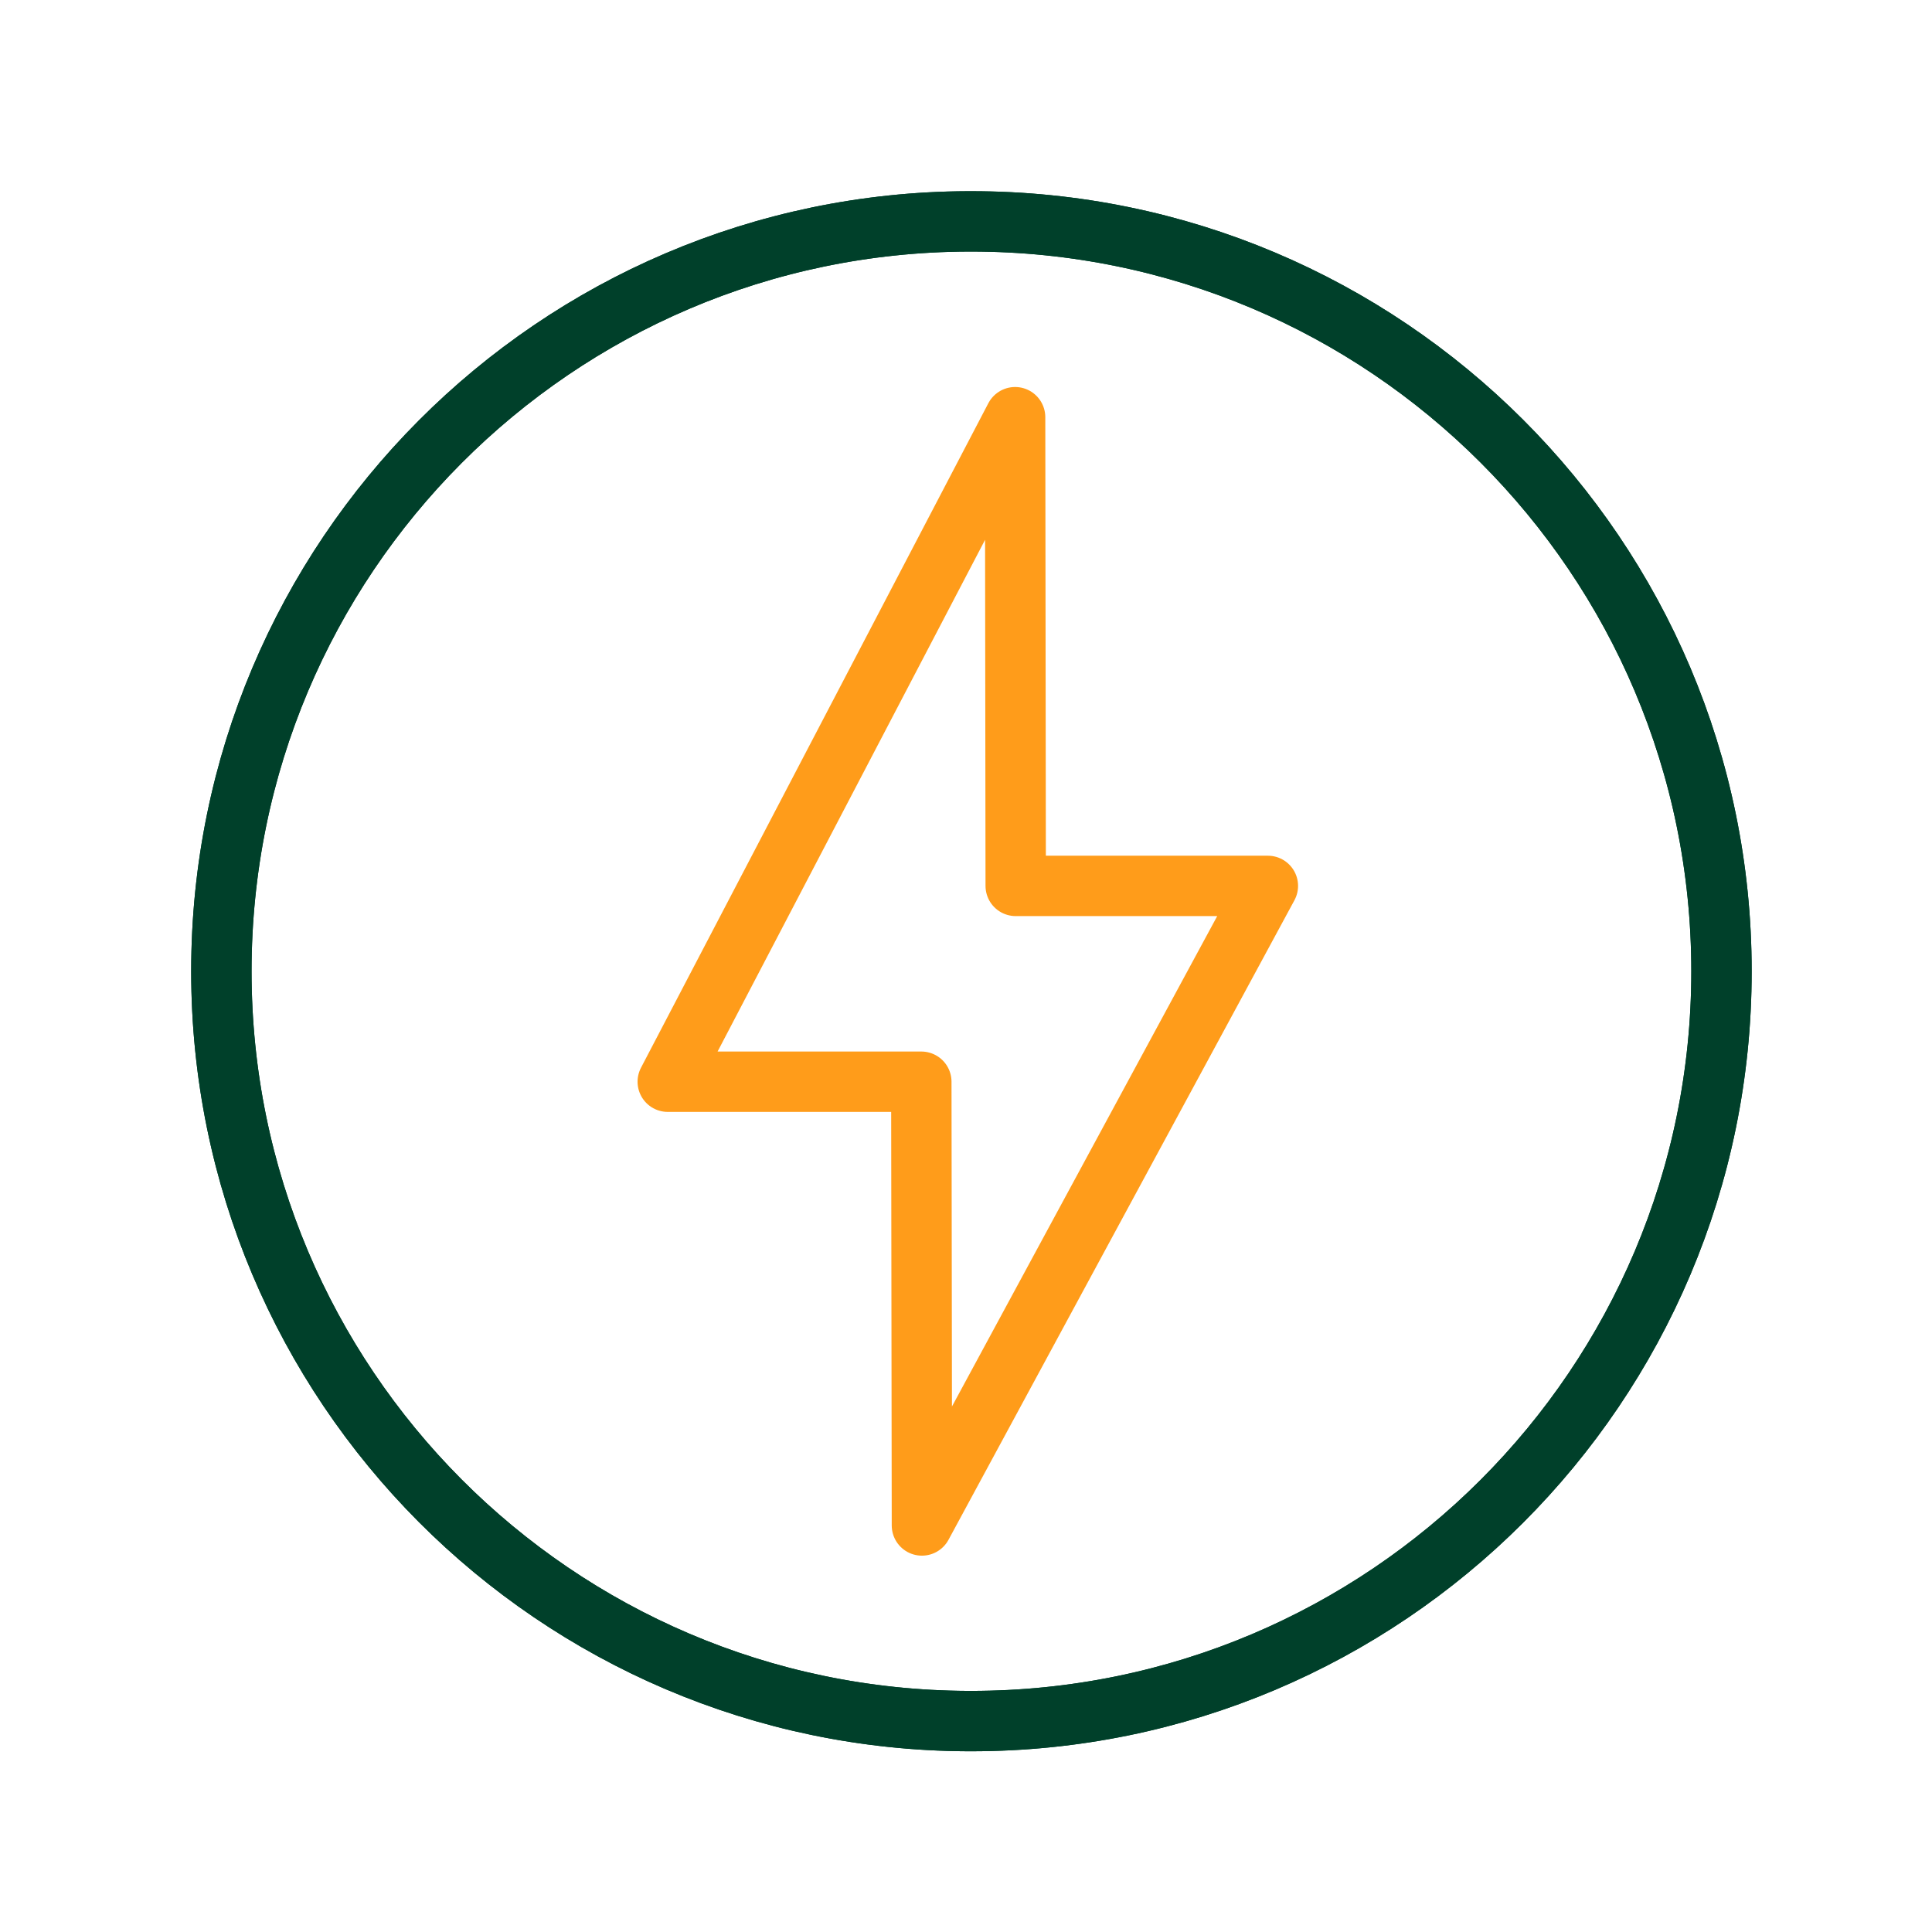 <svg width="96" height="96" viewBox="0 0 96 96" fill="none" xmlns="http://www.w3.org/2000/svg">
<path d="M48.26 11H48.1C27.6 11.08 11 27.73 11 48.26C11 68.79 27.6 85.44 48.1 85.52H48.26C68.85 85.52 85.54 68.83 85.54 48.26C85.54 27.69 68.85 11 48.26 11Z" stroke="#00402A" stroke-width="3" stroke-linejoin="round"/>
<path d="M48.26 11H48.1C27.6 11.08 11 27.73 11 48.26C11 68.79 27.6 85.44 48.1 85.52H48.26C68.85 85.52 85.54 68.83 85.54 48.26C85.54 27.69 68.85 11 48.26 11Z" stroke="#00402A" stroke-width="3" stroke-linejoin="round"/>
<path d="M45.81 75.8L45.78 53.75H33.18L50.44 20.73L50.47 44.02H63L45.81 75.8Z" stroke="#FF9C1A" stroke-width="3" stroke-linejoin="round"/>
</svg>
